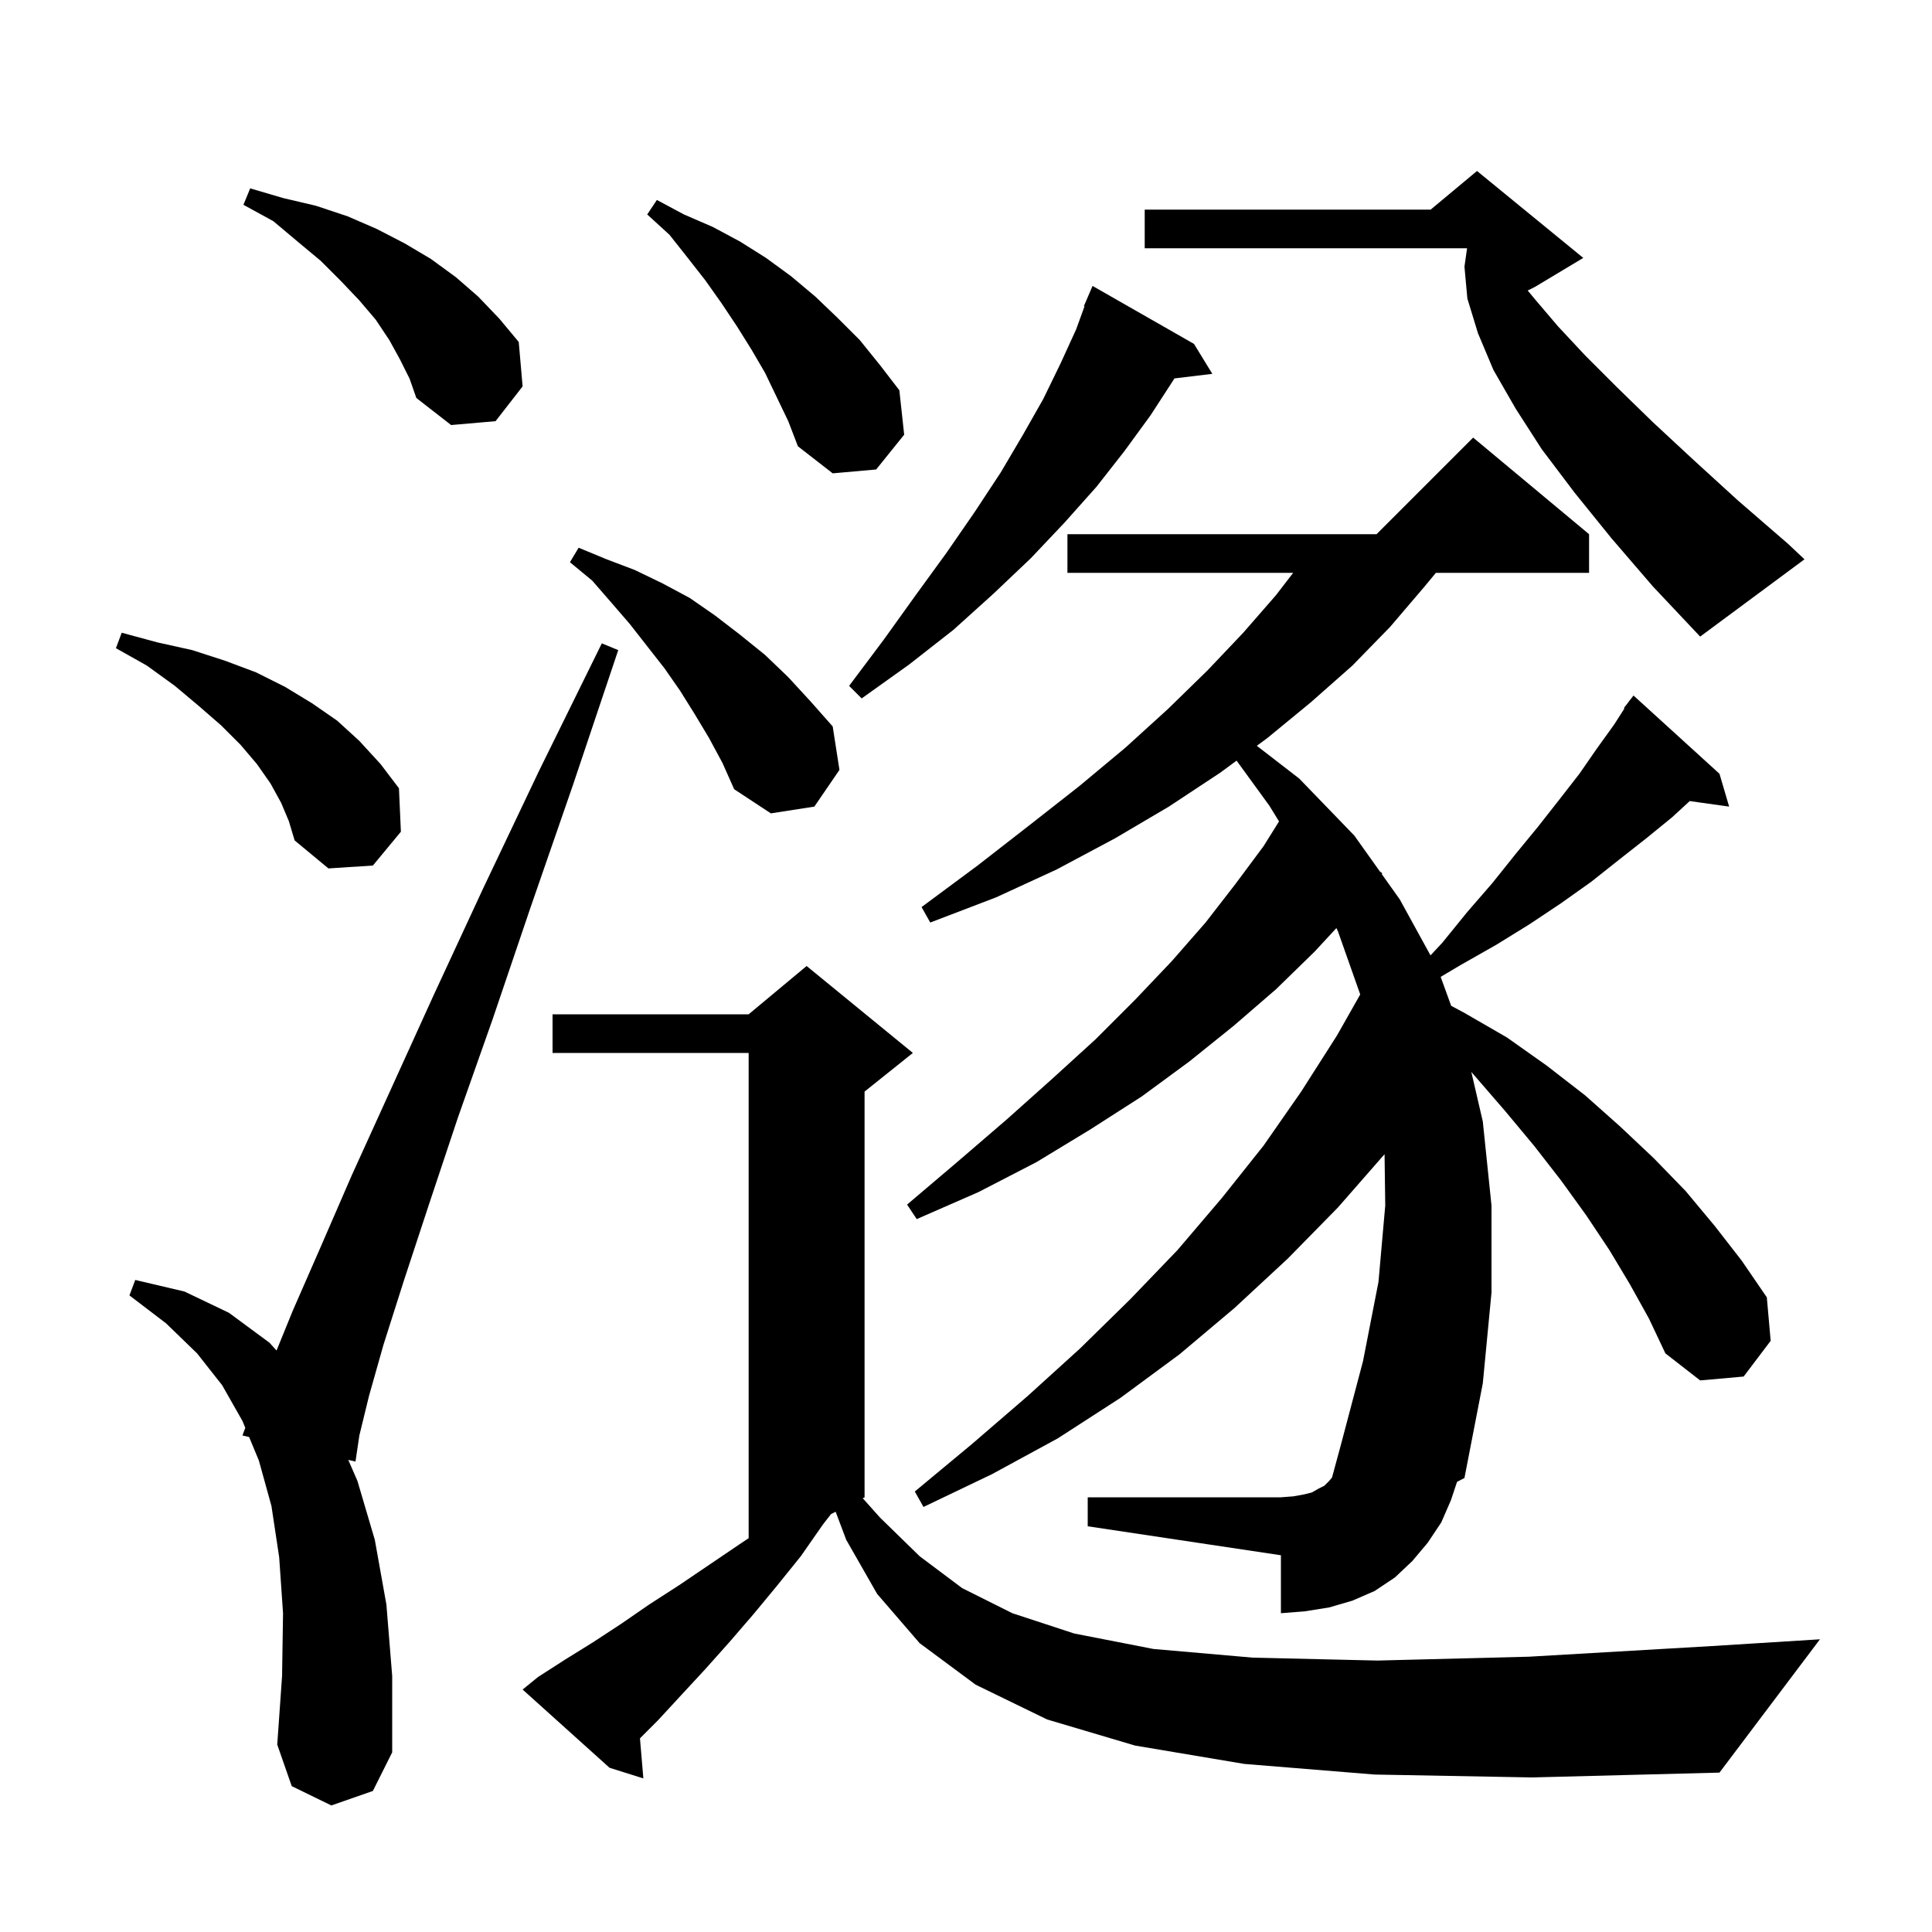 <svg xmlns="http://www.w3.org/2000/svg" xmlns:xlink="http://www.w3.org/1999/xlink" version="1.1" baseProfile="full" viewBox="0 0 200 200" width="200" height="200">
<g fill="black">
<path d="M 142.3 183.7 L 128.8 182.6 L 117.5 180.7 L 108.4 178.0 L 101.0 174.4 L 95.2 170.1 L 90.8 165.0 L 87.6 159.4 L 86.506 156.497 L 86.033 156.733 L 85.2 157.8 L 82.9 161.1 L 80.4 164.2 L 78.0 167.1 L 75.5 170.0 L 73.0 172.8 L 70.5 175.5 L 68.1 178.1 L 66.249 179.951 L 66.6 184.1 L 63.1 183.0 L 54.1 174.9 L 55.7 173.6 L 58.5 171.8 L 61.4 170.0 L 64.3 168.1 L 67.2 166.1 L 70.3 164.1 L 76.5 159.9 L 77.5 159.233 L 77.5 109.0 L 57.2 109.0 L 57.2 105.0 L 77.5 105.0 L 83.5 100.0 L 94.5 109.0 L 89.5 113.0 L 89.5 155.0 L 89.309 155.096 L 91.1 157.1 L 95.2 161.1 L 99.6 164.4 L 104.8 167.0 L 111.2 169.1 L 119.4 170.7 L 129.7 171.6 L 142.6 171.9 L 158.3 171.5 L 177.2 170.4 L 188.4 169.7 L 178.0 183.5 L 158.6 184.0 Z M 34.3 186.9 L 30.2 184.9 L 28.7 180.6 L 29.2 173.5 L 29.3 167.0 L 28.9 161.2 L 28.1 155.9 L 26.8 151.2 L 25.788 148.759 L 25.1 148.6 L 25.391 147.801 L 25.1 147.1 L 23.0 143.4 L 20.4 140.1 L 17.2 137.0 L 13.4 134.1 L 14.0 132.5 L 19.1 133.7 L 23.7 135.9 L 27.9 139.0 L 28.627 139.806 L 30.3 135.7 L 33.1 129.3 L 36.4 121.7 L 44.9 103.0 L 50.0 92.0 L 55.8 79.8 L 62.3 66.6 L 64.0 67.3 L 59.3 81.3 L 54.9 94.0 L 51.0 105.5 L 47.4 115.7 L 44.4 124.7 L 41.8 132.6 L 39.7 139.2 L 38.2 144.5 L 37.2 148.6 L 36.8 151.3 L 36.052 151.127 L 37.0 153.3 L 38.8 159.4 L 40.0 166.1 L 40.6 173.5 L 40.6 181.4 L 38.6 185.4 Z M 168.7 132.9 L 166.6 129.4 L 164.2 125.8 L 161.6 122.2 L 158.8 118.6 L 155.8 115.0 L 152.6 111.3 L 152.311 110.967 L 153.5 116.1 L 154.4 124.8 L 154.4 133.8 L 153.5 143.2 L 151.6 153.0 L 150.832 153.403 L 150.2 155.3 L 149.2 157.6 L 147.8 159.7 L 146.2 161.6 L 144.4 163.3 L 142.3 164.7 L 140.0 165.7 L 137.6 166.4 L 135.1 166.8 L 132.6 167.0 L 132.6 161.0 L 112.6 158.0 L 112.6 155.0 L 132.6 155.0 L 133.9 154.9 L 135.0 154.7 L 135.8 154.5 L 136.5 154.1 L 137.1 153.8 L 137.6 153.3 L 137.891 152.95 L 138.8 149.6 L 141.1 140.9 L 142.7 132.7 L 143.4 124.8 L 143.329 119.481 L 138.5 125.0 L 133.3 130.3 L 127.8 135.4 L 122.1 140.2 L 116.0 144.7 L 109.5 148.9 L 102.7 152.6 L 95.6 156.0 L 94.7 154.4 L 100.6 149.5 L 106.4 144.5 L 111.8 139.6 L 117.0 134.5 L 121.9 129.4 L 126.5 124.0 L 130.8 118.6 L 134.7 113.0 L 138.4 107.2 L 140.81 102.946 L 138.5 96.4 L 138.344 96.074 L 136.1 98.5 L 132.1 102.4 L 127.7 106.2 L 123.1 109.9 L 118.2 113.5 L 112.9 116.9 L 107.3 120.3 L 101.3 123.4 L 94.9 126.2 L 93.9 124.7 L 99.2 120.2 L 104.2 115.9 L 108.9 111.7 L 113.4 107.6 L 117.5 103.5 L 121.3 99.5 L 124.8 95.5 L 127.9 91.5 L 130.8 87.6 L 132.405 85.033 L 131.4 83.4 L 128.012 78.742 L 126.3 80.0 L 121.0 83.5 L 115.4 86.8 L 109.4 90.0 L 103.1 92.9 L 96.3 95.5 L 95.4 93.9 L 101.2 89.6 L 106.6 85.4 L 111.7 81.4 L 116.5 77.4 L 120.9 73.4 L 125.0 69.4 L 128.7 65.5 L 132.1 61.6 L 133.869 59.3 L 110.5 59.3 L 110.5 55.3 L 142.5 55.3 L 152.5 45.3 L 164.5 55.3 L 164.5 59.3 L 148.643 59.3 L 147.4 60.8 L 143.9 64.9 L 140.0 68.9 L 135.7 72.7 L 131.2 76.4 L 130.105 77.204 L 134.5 80.6 L 140.2 86.5 L 142.857 90.232 L 143.1 90.4 L 143.035 90.481 L 144.9 93.1 L 148.085 98.899 L 149.3 97.6 L 151.9 94.4 L 154.5 91.4 L 156.9 88.4 L 159.2 85.6 L 161.4 82.8 L 163.5 80.1 L 165.3 77.5 L 167.1 75.0 L 168.161 73.342 L 168.1 73.3 L 168.624 72.619 L 168.7 72.5 L 168.709 72.508 L 169.1 72.0 L 178.0 80.1 L 179.0 83.5 L 174.918 82.927 L 173.1 84.6 L 170.4 86.8 L 167.6 89.0 L 164.7 91.3 L 161.6 93.5 L 158.3 95.7 L 154.9 97.8 L 151.2 99.9 L 149.137 101.127 L 150.226 104.123 L 151.5 104.8 L 156.0 107.4 L 160.1 110.3 L 164.1 113.4 L 167.7 116.6 L 171.2 119.9 L 174.5 123.3 L 177.5 126.9 L 180.3 130.5 L 182.9 134.3 L 183.3 138.8 L 180.5 142.5 L 176.0 142.9 L 172.4 140.1 L 170.7 136.5 Z M 29.1 83.1 L 28.0 81.1 L 26.6 79.1 L 24.9 77.1 L 22.9 75.1 L 20.6 73.1 L 18.1 71.0 L 15.2 68.9 L 12.0 67.1 L 12.6 65.5 L 16.3 66.5 L 19.9 67.3 L 23.3 68.4 L 26.5 69.6 L 29.5 71.1 L 32.3 72.8 L 34.9 74.6 L 37.2 76.7 L 39.4 79.1 L 41.3 81.6 L 41.5 86.1 L 38.6 89.6 L 34.0 89.9 L 30.5 87.0 L 29.9 85.0 Z M 73.4 76.4 L 71.9 73.9 L 70.4 71.5 L 68.8 69.2 L 65.2 64.6 L 63.3 62.4 L 61.3 60.1 L 59.0 58.2 L 59.9 56.7 L 62.8 57.9 L 65.7 59.0 L 68.6 60.4 L 71.4 61.9 L 74.0 63.7 L 76.6 65.7 L 79.2 67.8 L 81.6 70.1 L 83.9 72.6 L 86.2 75.2 L 86.9 79.7 L 84.3 83.5 L 79.8 84.2 L 76.0 81.7 L 74.8 79.0 Z M 123.6 35.6 L 125.5 38.7 L 121.571 39.174 L 121.5 39.3 L 119.1 43.0 L 116.4 46.7 L 113.5 50.4 L 110.2 54.1 L 106.7 57.8 L 102.8 61.5 L 98.7 65.2 L 94.1 68.8 L 89.2 72.3 L 87.9 71.0 L 91.5 66.2 L 94.8 61.6 L 98.0 57.2 L 100.9 53.0 L 103.6 48.9 L 105.9 45.0 L 108.0 41.3 L 109.8 37.6 L 111.4 34.1 L 112.265 31.722 L 112.2 31.7 L 113.1 29.6 Z M 166.8 55.7 L 163.0 51.0 L 159.6 46.5 L 156.9 42.3 L 154.6 38.3 L 153.0 34.5 L 151.9 30.9 L 151.6 27.6 L 151.871 25.7 L 118.5 25.7 L 118.5 21.7 L 148.1 21.7 L 152.9 17.7 L 163.9 26.7 L 158.9 29.7 L 158.147 30.076 L 159.0 31.1 L 161.3 33.8 L 164.1 36.8 L 167.4 40.1 L 171.1 43.7 L 175.3 47.6 L 179.9 51.8 L 185.1 56.3 L 186.8 57.9 L 176.0 65.9 L 171.1 60.7 Z M 79.2 38.6 L 77.8 36.2 L 76.3 33.8 L 74.7 31.4 L 73.0 29.0 L 71.2 26.7 L 69.3 24.3 L 67.0 22.2 L 68.0 20.7 L 70.8 22.2 L 73.8 23.5 L 76.6 25.0 L 79.3 26.7 L 81.9 28.6 L 84.4 30.7 L 86.7 32.9 L 89.0 35.2 L 91.1 37.8 L 93.1 40.4 L 93.6 45.0 L 90.7 48.6 L 86.2 49.0 L 82.6 46.2 L 81.6 43.6 Z M 41.4 37.2 L 40.3 35.2 L 38.9 33.1 L 37.2 31.1 L 35.3 29.1 L 33.2 27.0 L 30.8 25.0 L 28.3 22.9 L 25.2 21.2 L 25.9 19.5 L 29.3 20.5 L 32.7 21.3 L 36.0 22.4 L 39.0 23.7 L 41.9 25.2 L 44.6 26.8 L 47.2 28.7 L 49.5 30.7 L 51.7 33.0 L 53.7 35.4 L 54.1 40.0 L 51.3 43.6 L 46.7 44.0 L 43.1 41.2 L 42.4 39.2 Z " />
</g>
</svg>
